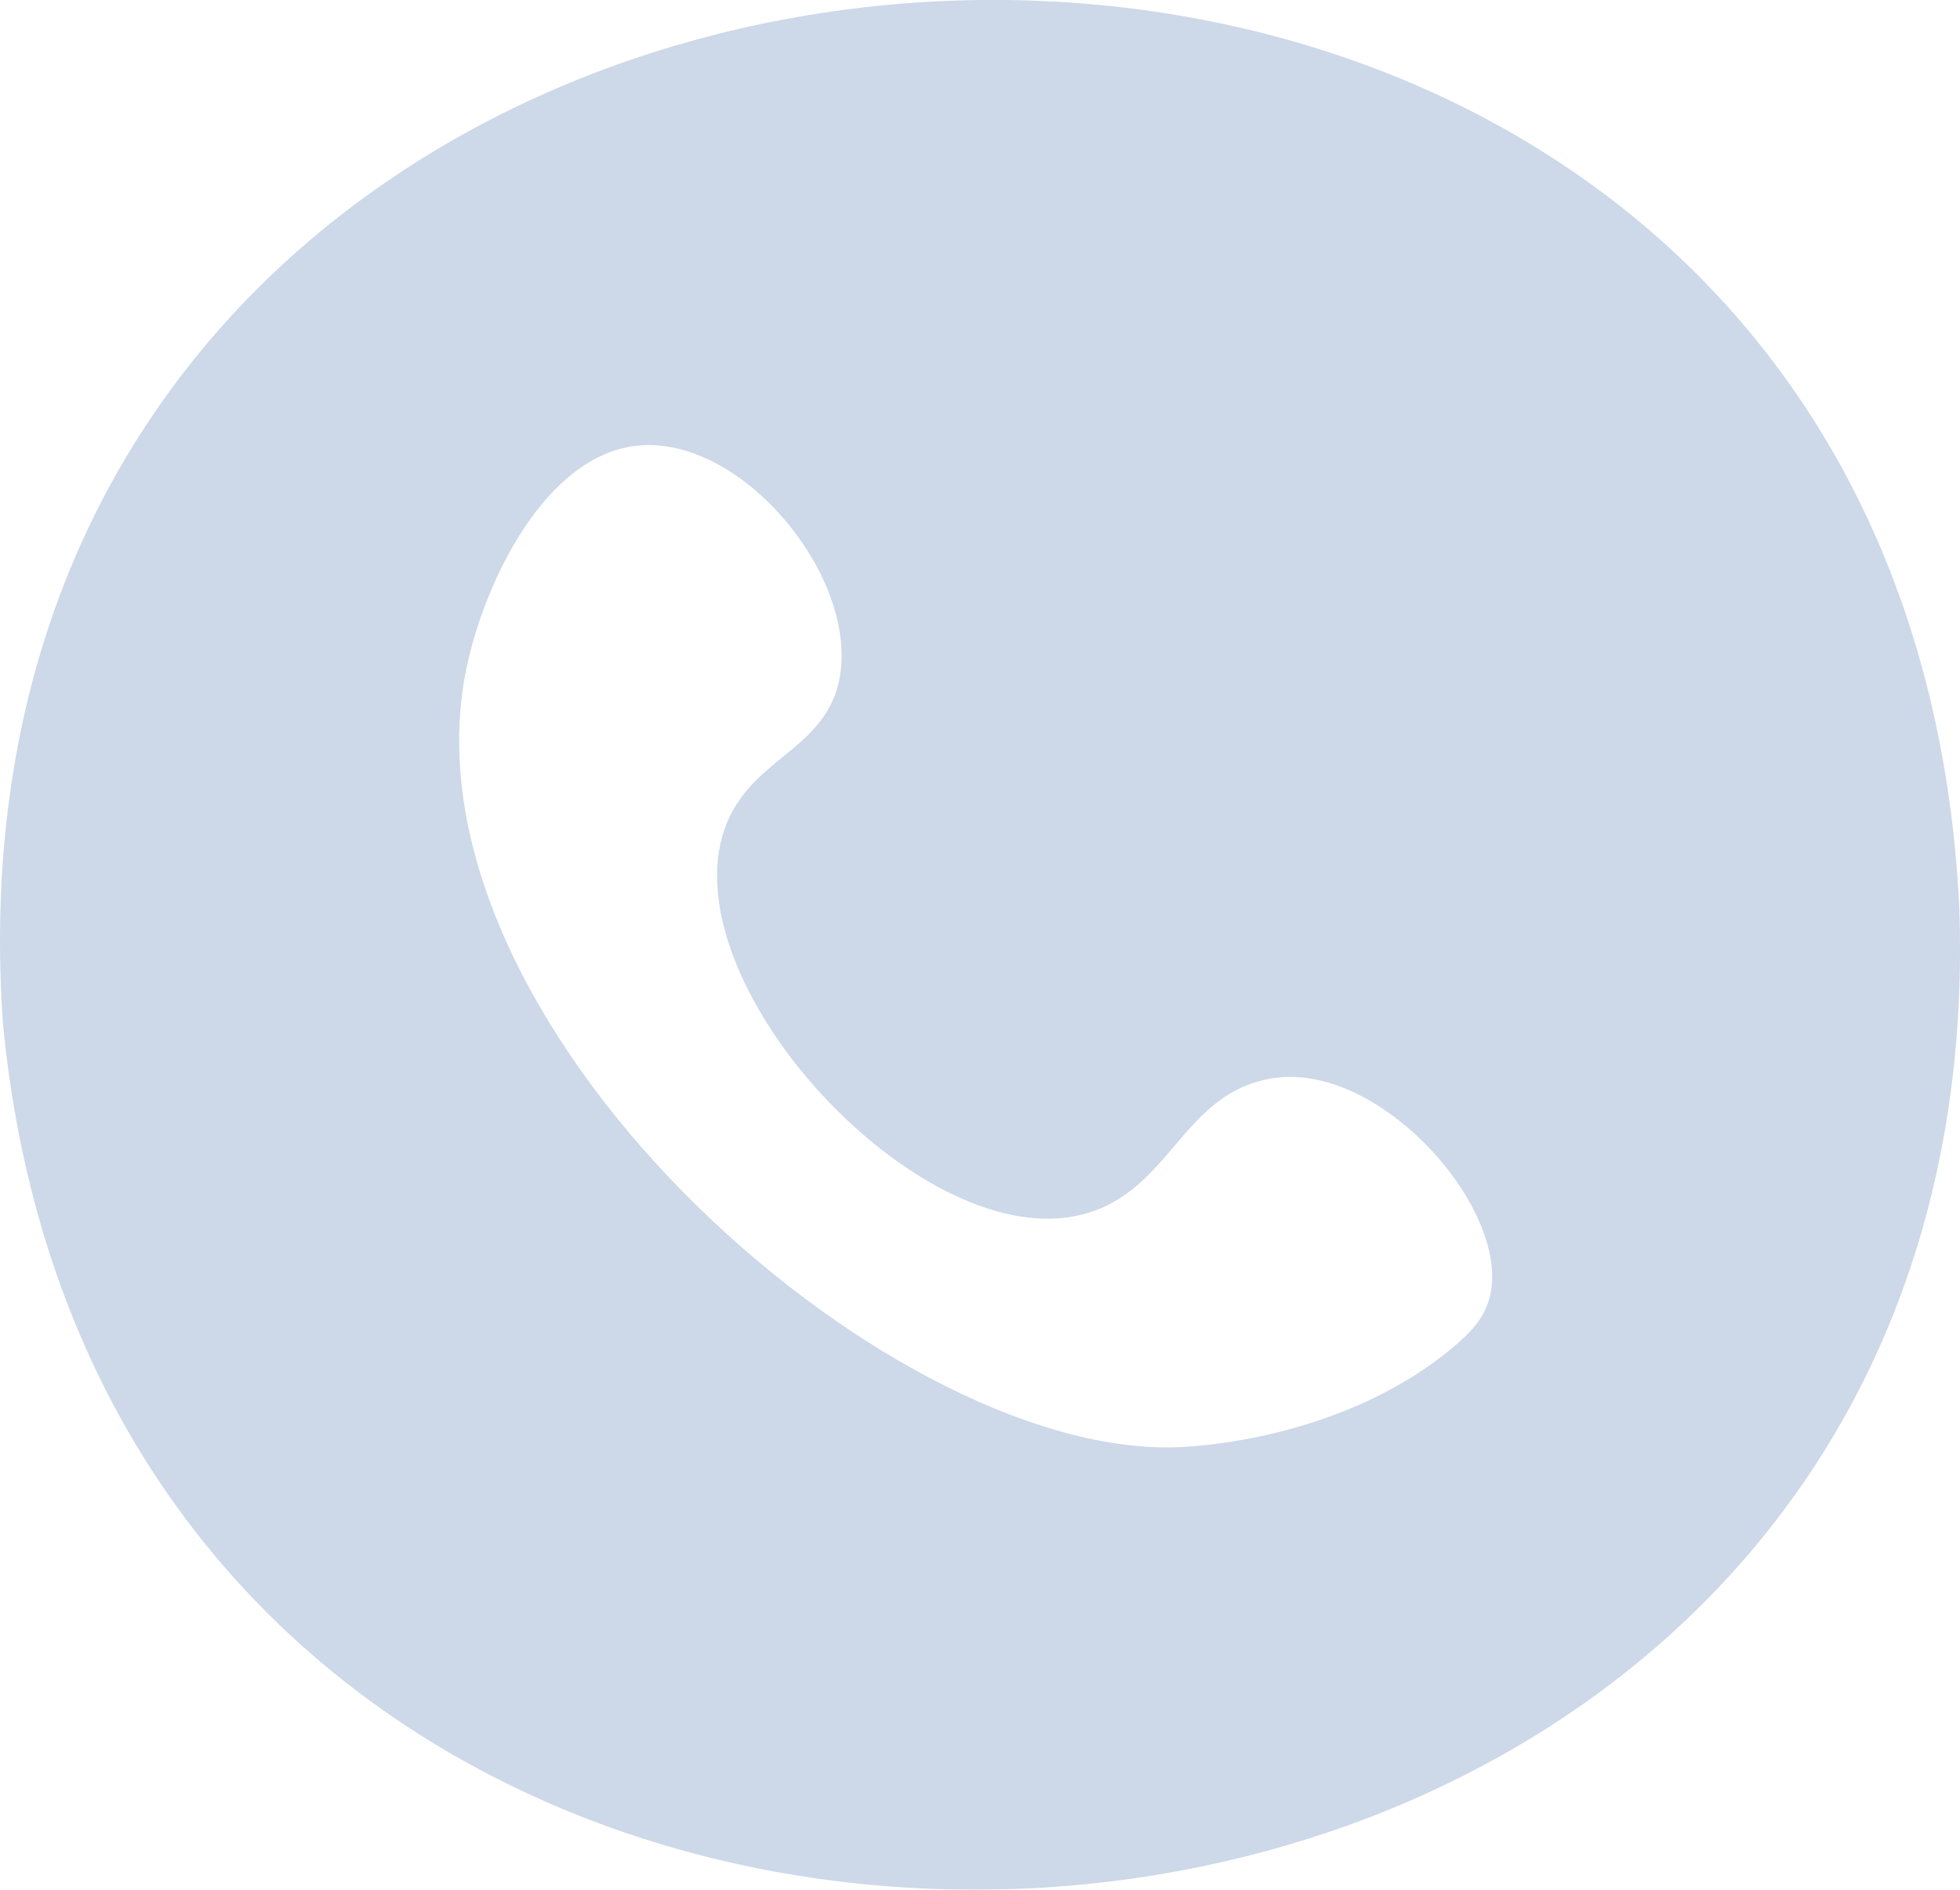 <svg width="28" height="27" viewBox="0 0 28 27" fill="none" xmlns="http://www.w3.org/2000/svg">
<g clip-path="url(#clip0)">
<g opacity="0.53">
<path opacity="0.53" d="M0.042 14.619C-1.23 -3.654 27.054 -5.447 27.988 12.927C28.651 30.55 1.721 32.187 0.042 14.619ZM6.666 9.536C5.612 14.563 12.607 20.794 16.78 20.678C17.488 20.659 19.366 20.42 20.765 19.244C21.01 19.038 21.197 18.84 21.276 18.554C21.618 17.327 19.749 15.178 18.204 15.402C16.84 15.6 16.732 17.118 15.337 17.379C13.083 17.799 9.704 14.158 10.317 11.954C10.64 10.79 11.871 10.763 12.011 9.578C12.179 8.137 10.565 6.228 9.118 6.366C7.787 6.494 6.92 8.322 6.666 9.536Z" fill="#4C73AB"/>
</g>
</g>
<defs>
<clipPath id="clip0">
<rect width="28" height="27" fill="white"/>
</clipPath>
</defs>
</svg>
